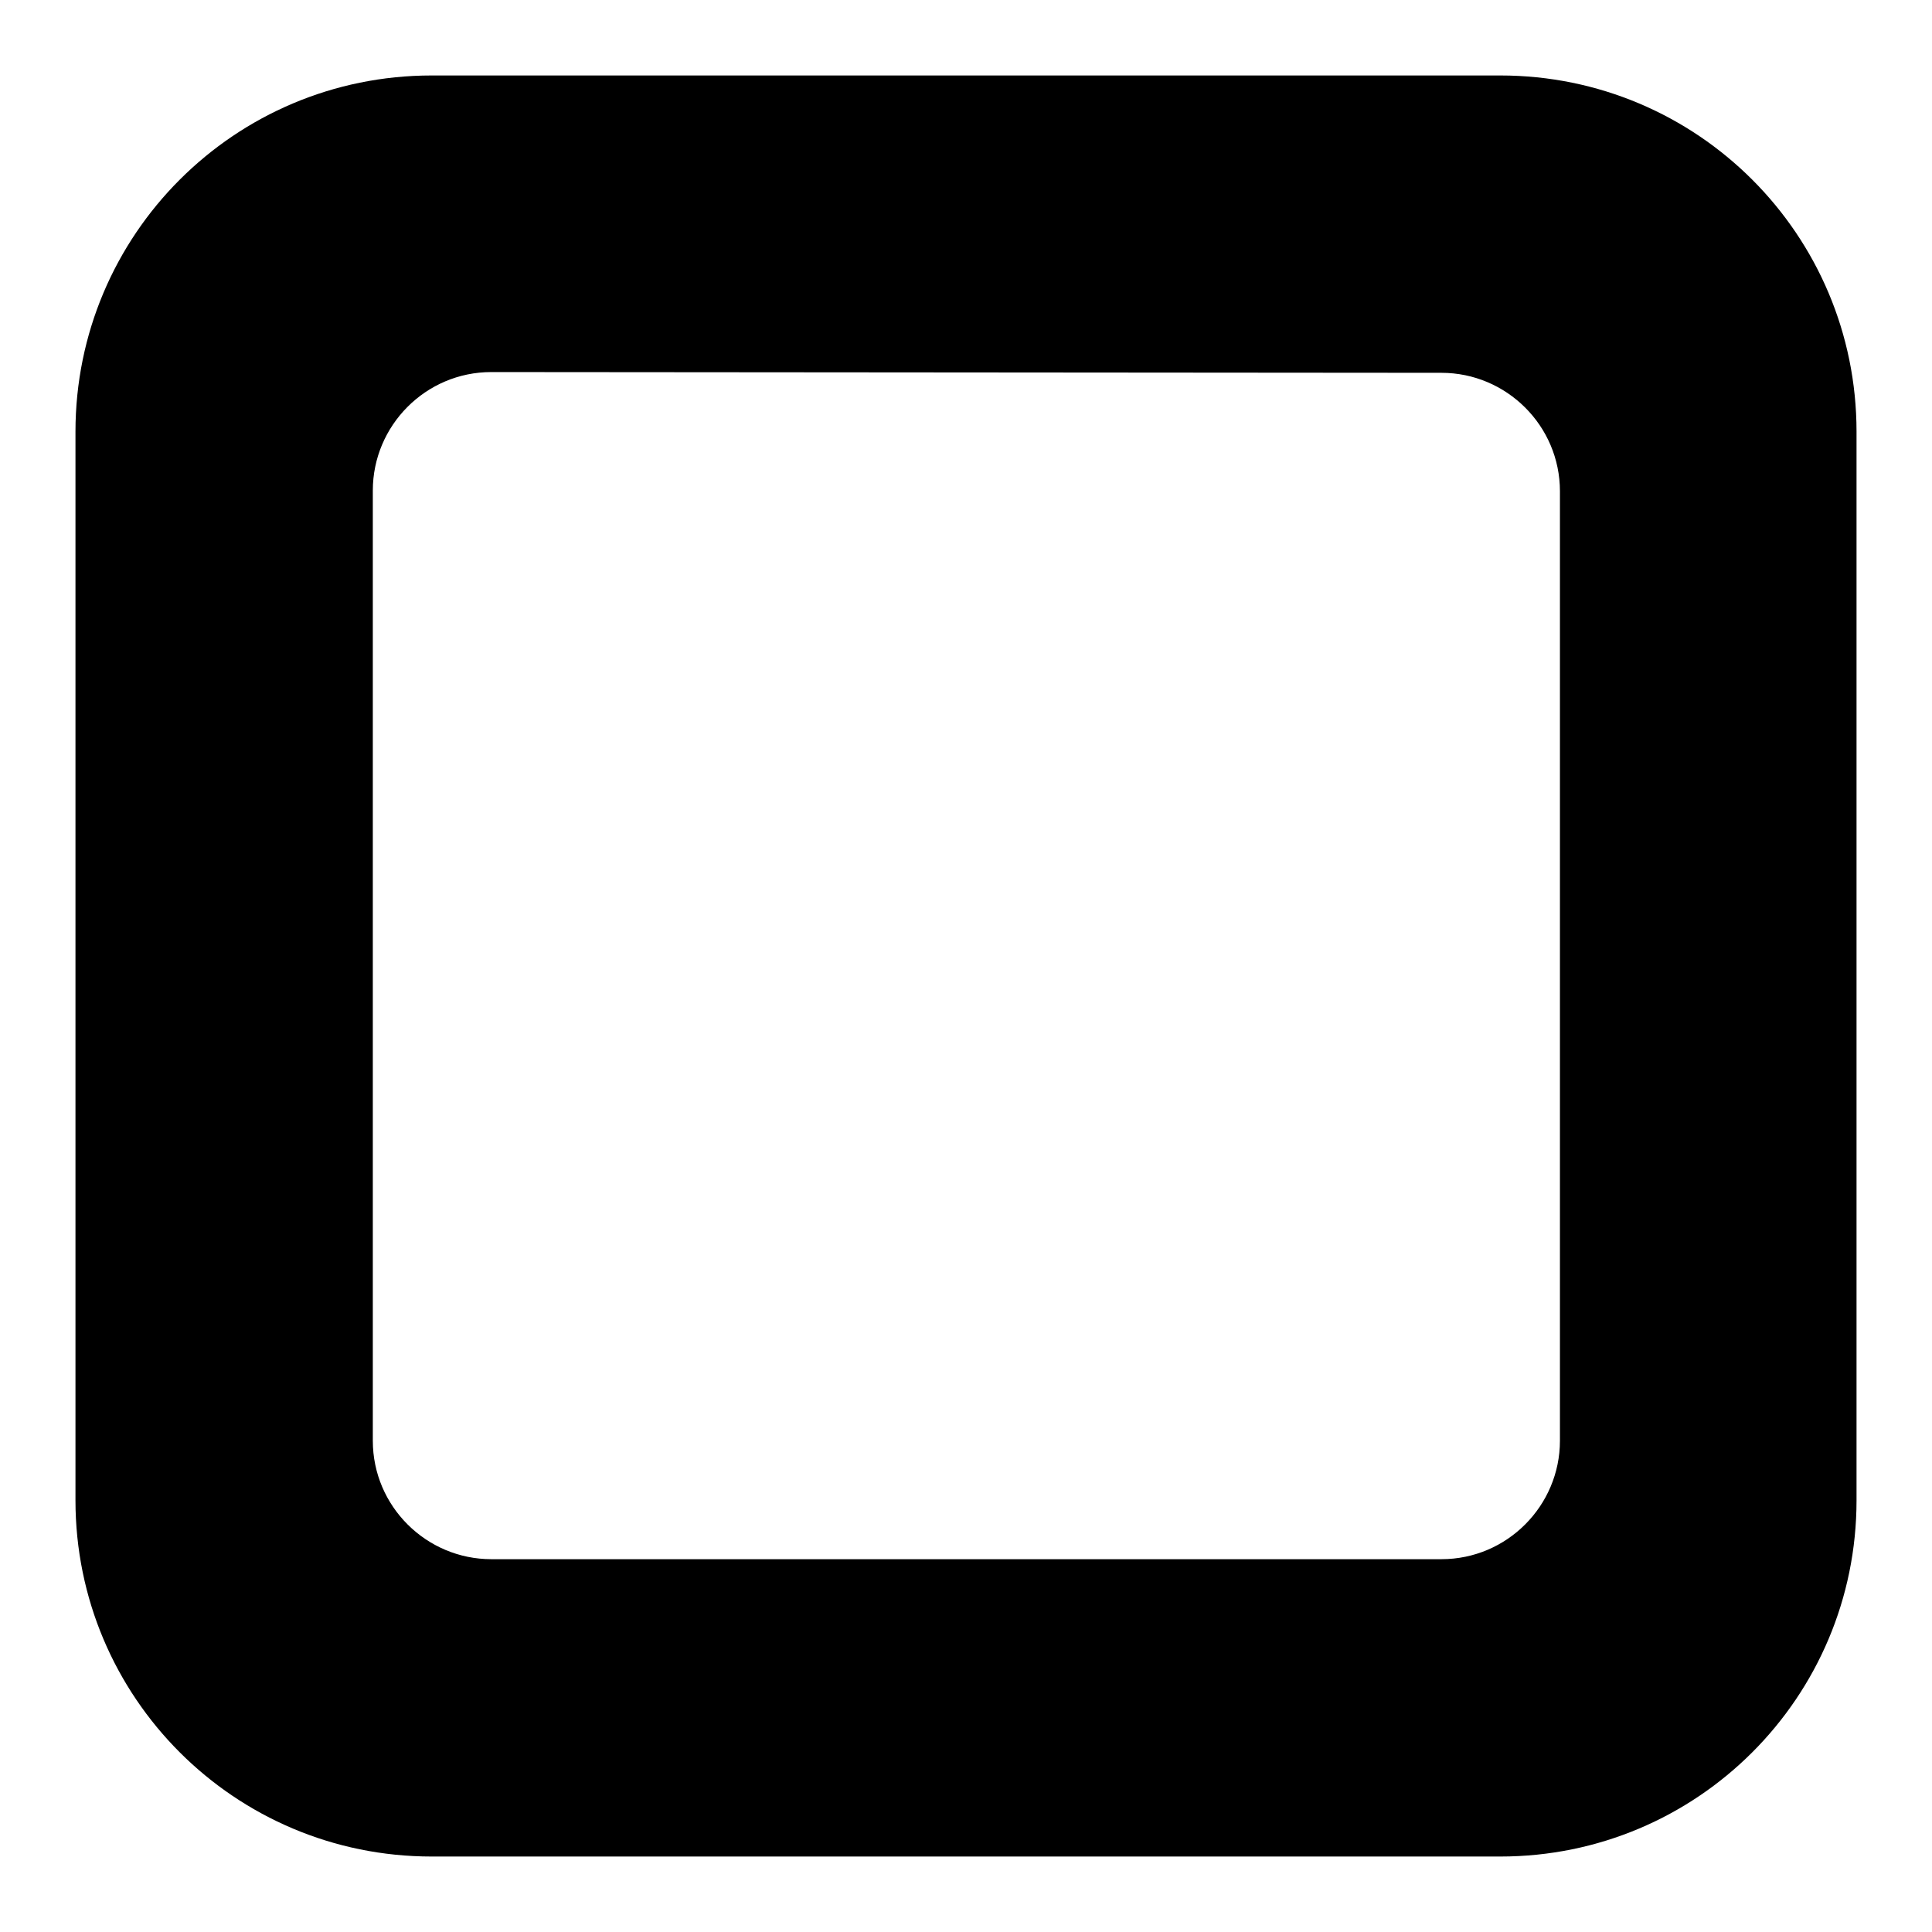 <?xml version="1.0" encoding="utf-8"?>
<!-- Svg Vector Icons : http://www.onlinewebfonts.com/icon -->
<!DOCTYPE svg PUBLIC "-//W3C//DTD SVG 1.1//EN" "http://www.w3.org/Graphics/SVG/1.1/DTD/svg11.dtd">
<svg version="1.1" xmlns="http://www.w3.org/2000/svg" xmlns:xlink="http://www.w3.org/1999/xlink" x="0px" y="0px" viewBox="0 0 256 256" enable-background="new 0 0 256 256" xml:space="preserve">
<g><g><path fill="#000000" d="M10,57.2C10,31.1,31.1,10,57.2,10h141.6c26.1,0,47.2,21.1,47.2,47.2v141.6c0,26.1-21.1,47.2-47.2,47.2H57.2C31.1,246,10,224.9,10,198.8V57.2L10,57.2z M65.1,49.3c-8.7,0-15.7,7.1-15.7,15.7v125.9c0,8.7,7.1,15.7,15.7,15.7h125.9c8.7,0,15.7-7.1,15.7-15.7V65.1c0-8.7-7.1-15.7-15.7-15.7L65.1,49.3L65.1,49.3z"/></g></g>
</svg>